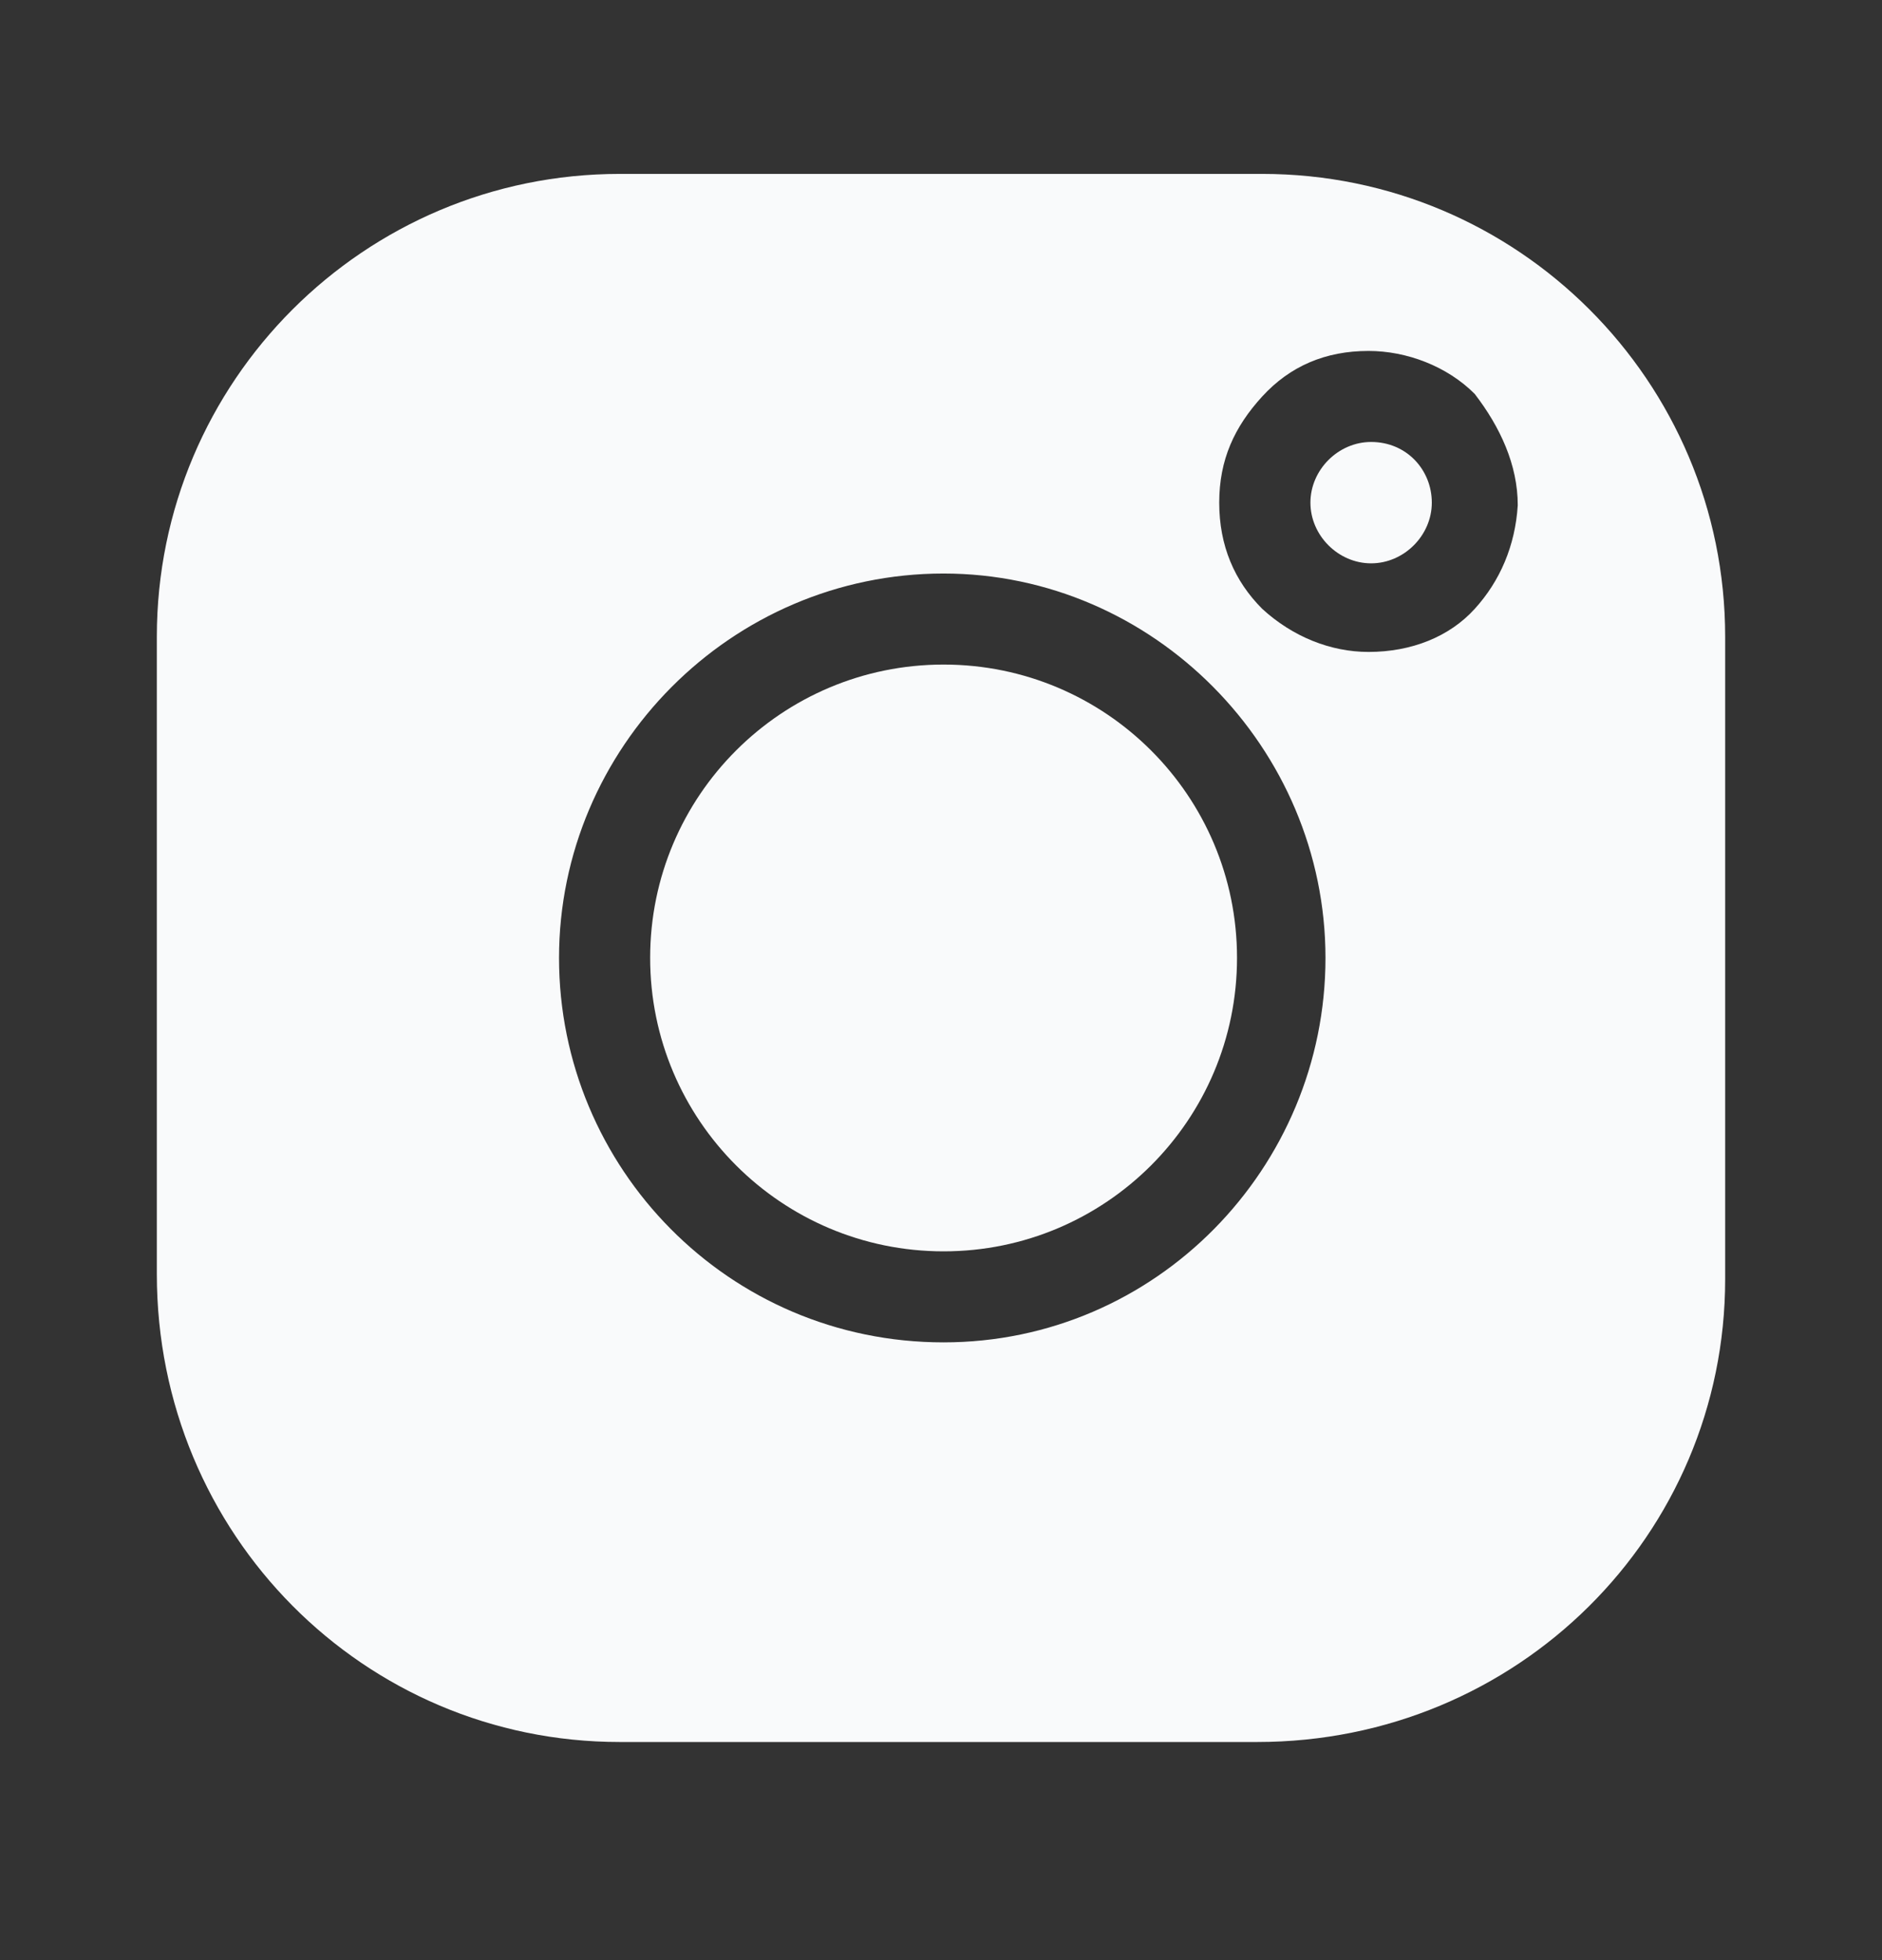 <svg width="24" height="25" viewBox="0 0 24 25" fill="none" xmlns="http://www.w3.org/2000/svg">
<rect x="0" y="0" width="24" height="25" fill="#333333" stroke="none"/>
<path d="M12.033 15.96C14.1 15.96 15.775 14.284 15.775 12.217C15.775 10.151 14.1 8.476 12.033 8.476C9.966 8.476 8.291 10.151 8.291 12.217C8.291 14.284 9.966 15.96 12.033 15.96Z" fill="#F9FAFB"/>
<path d="M16.097 2.218H7.903C4.645 2.218 2 4.863 2 8.121V16.25C2 19.573 4.645 22.218 7.903 22.218H16.032C19.355 22.218 22 19.573 22 16.314V8.121C22 4.863 19.355 2.218 16.097 2.218ZM12.032 17.121C9.29 17.121 7.129 14.895 7.129 12.218C7.129 9.54 9.323 7.315 12.032 7.315C14.71 7.315 16.903 9.54 16.903 12.218C16.903 14.895 14.742 17.121 12.032 17.121ZM18.806 7.766C18.484 8.121 18 8.315 17.452 8.315C16.968 8.315 16.484 8.121 16.097 7.766C15.742 7.411 15.548 6.96 15.548 6.411C15.548 5.863 15.742 5.444 16.097 5.056C16.452 4.669 16.903 4.476 17.452 4.476C17.936 4.476 18.452 4.669 18.806 5.024C19.129 5.444 19.355 5.927 19.355 6.444C19.323 6.96 19.129 7.411 18.806 7.766Z" fill="#F9FAFB"/>
<path d="M17.485 5.637C17.066 5.637 16.711 5.992 16.711 6.411C16.711 6.83 17.066 7.185 17.485 7.185C17.904 7.185 18.259 6.83 18.259 6.411C18.259 5.992 17.937 5.637 17.485 5.637Z" fill="#F9FAFB"/>
</svg>

